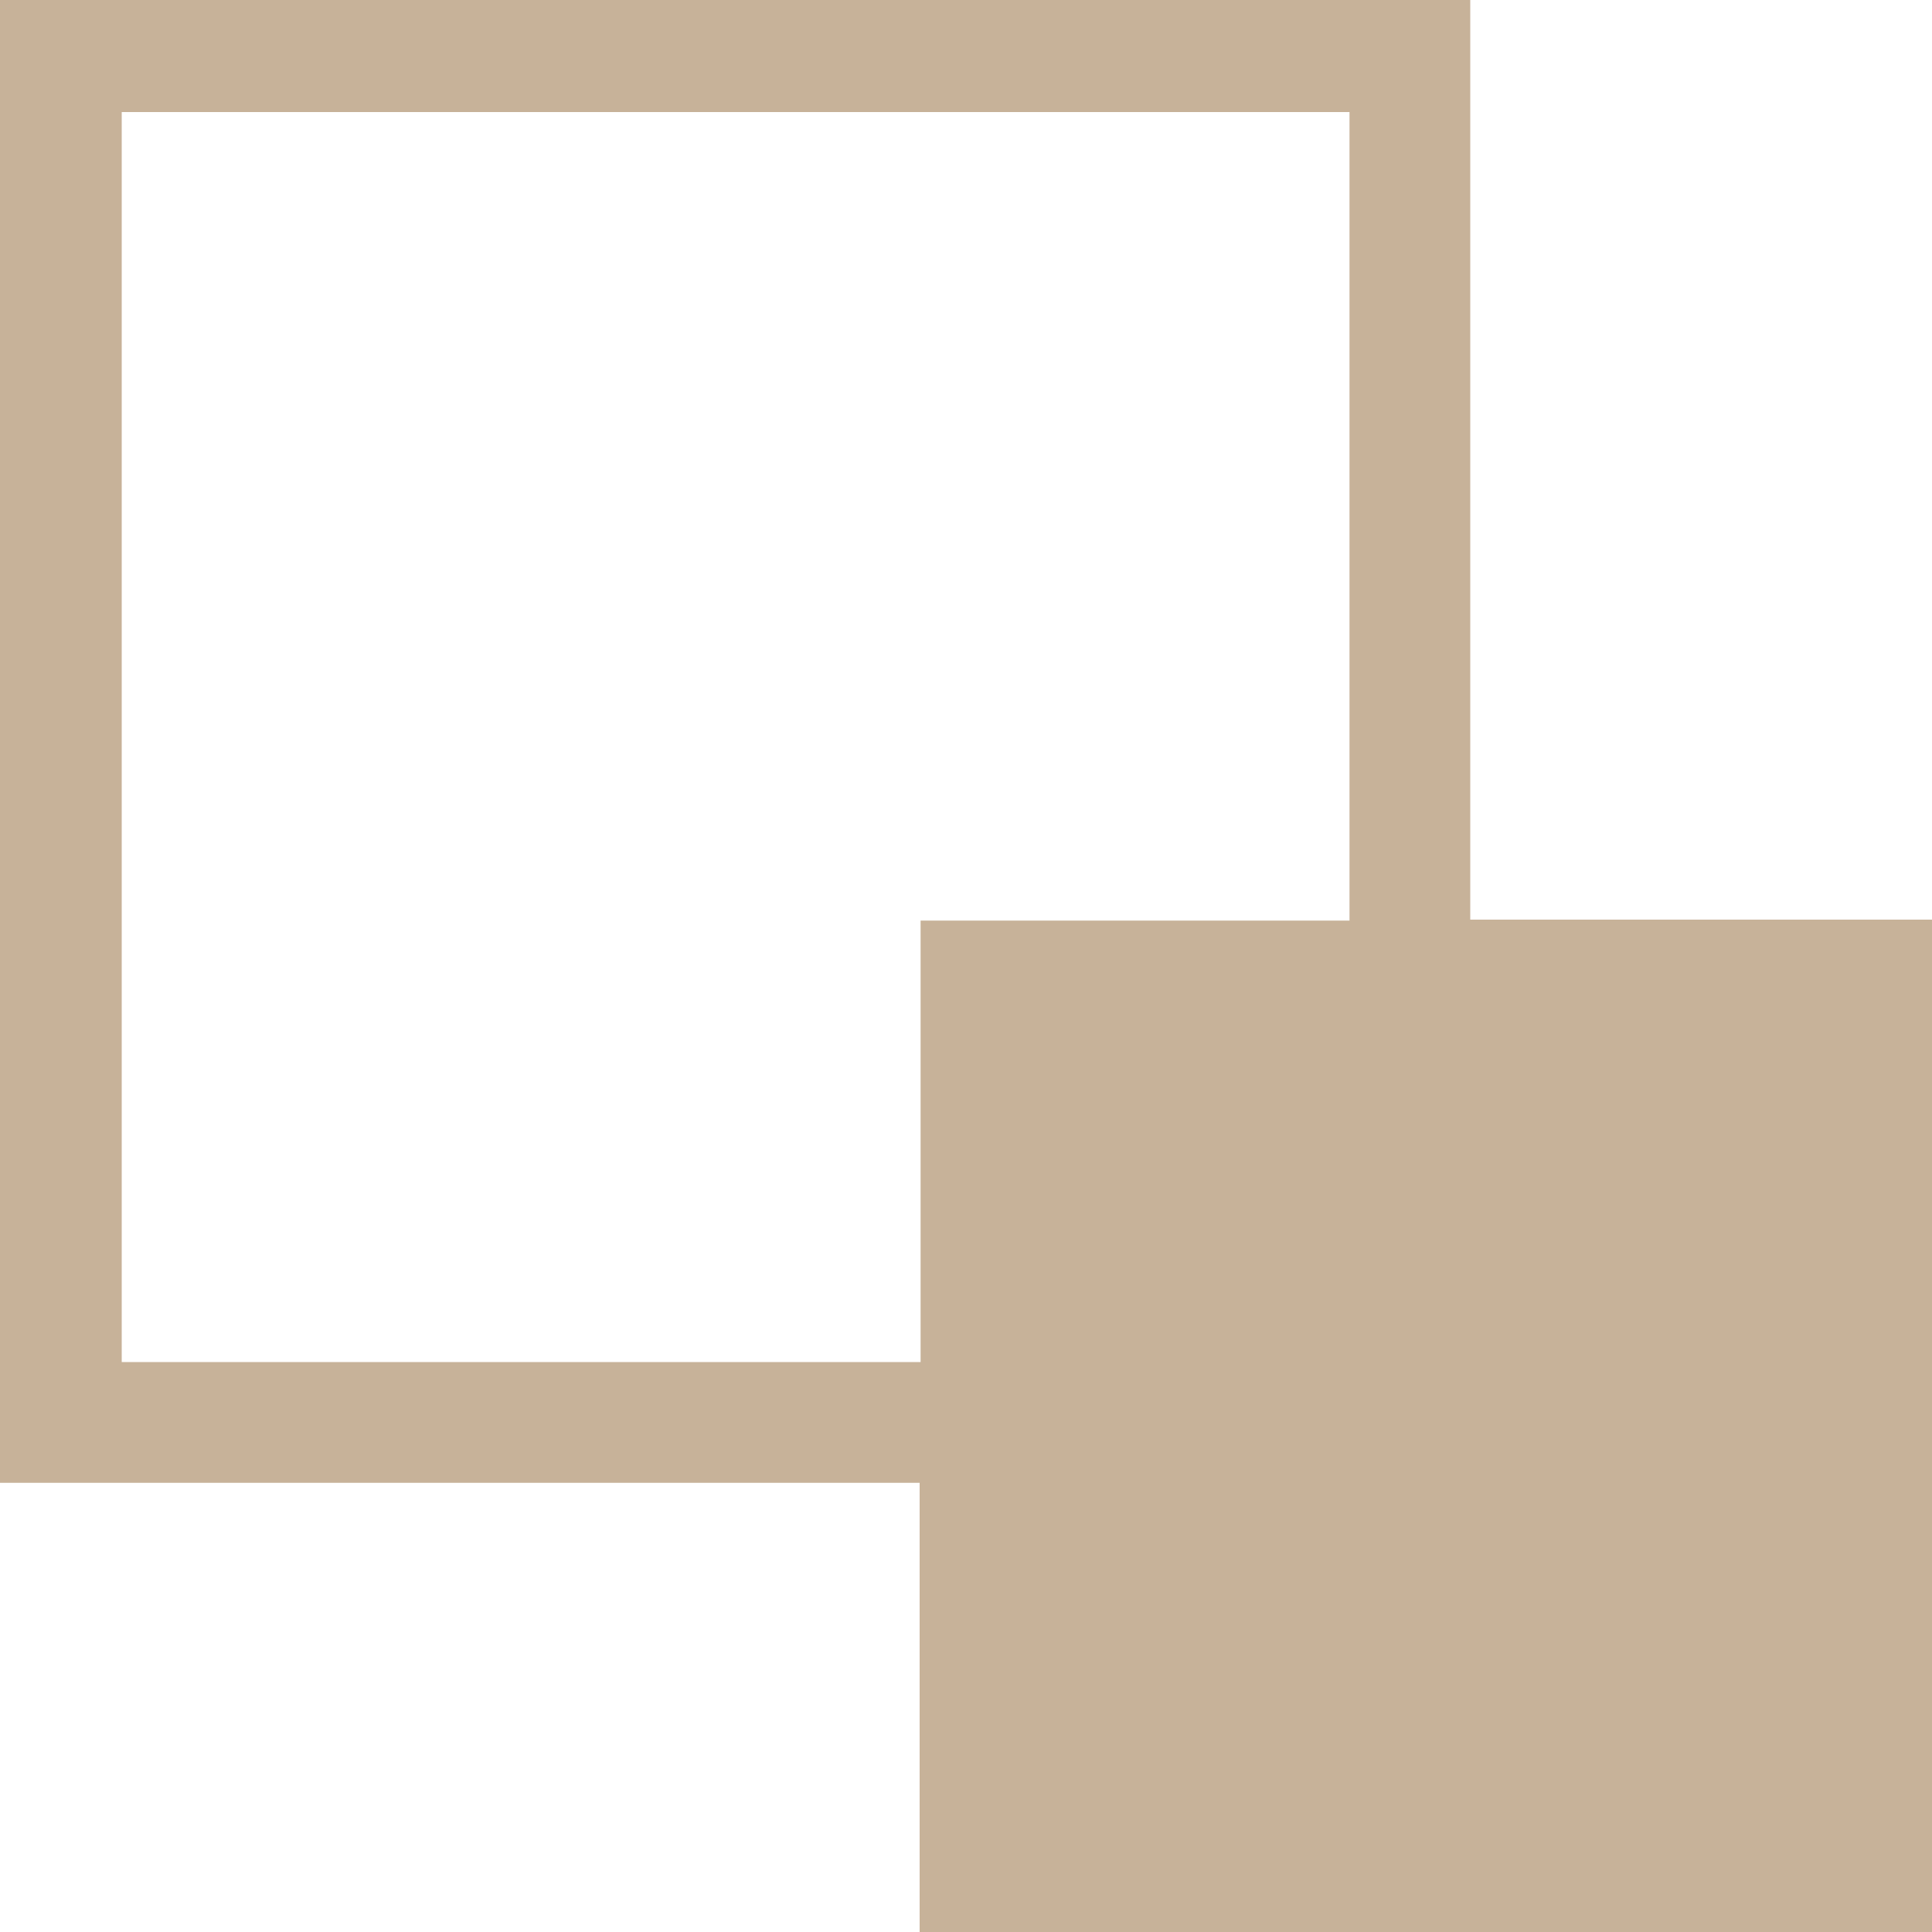 <?xml version="1.0" encoding="UTF-8"?>
<svg id="_圖層_1" data-name="圖層 1" xmlns="http://www.w3.org/2000/svg" version="1.1" viewBox="0 0 20 20">
  <defs>
    <style>
      .cls-1 {
        fill: #c7b299;
        stroke-width: 0px;
      }
    </style>
  </defs>
  <path class="cls-1" d="M9.52,20h10.48v-10.48h-4.78V0H0v15.35h9.52v4.65ZM1.26,14.1V1.16h12.71v8.37h-4.44v4.57H1.26Z"/>
</svg>